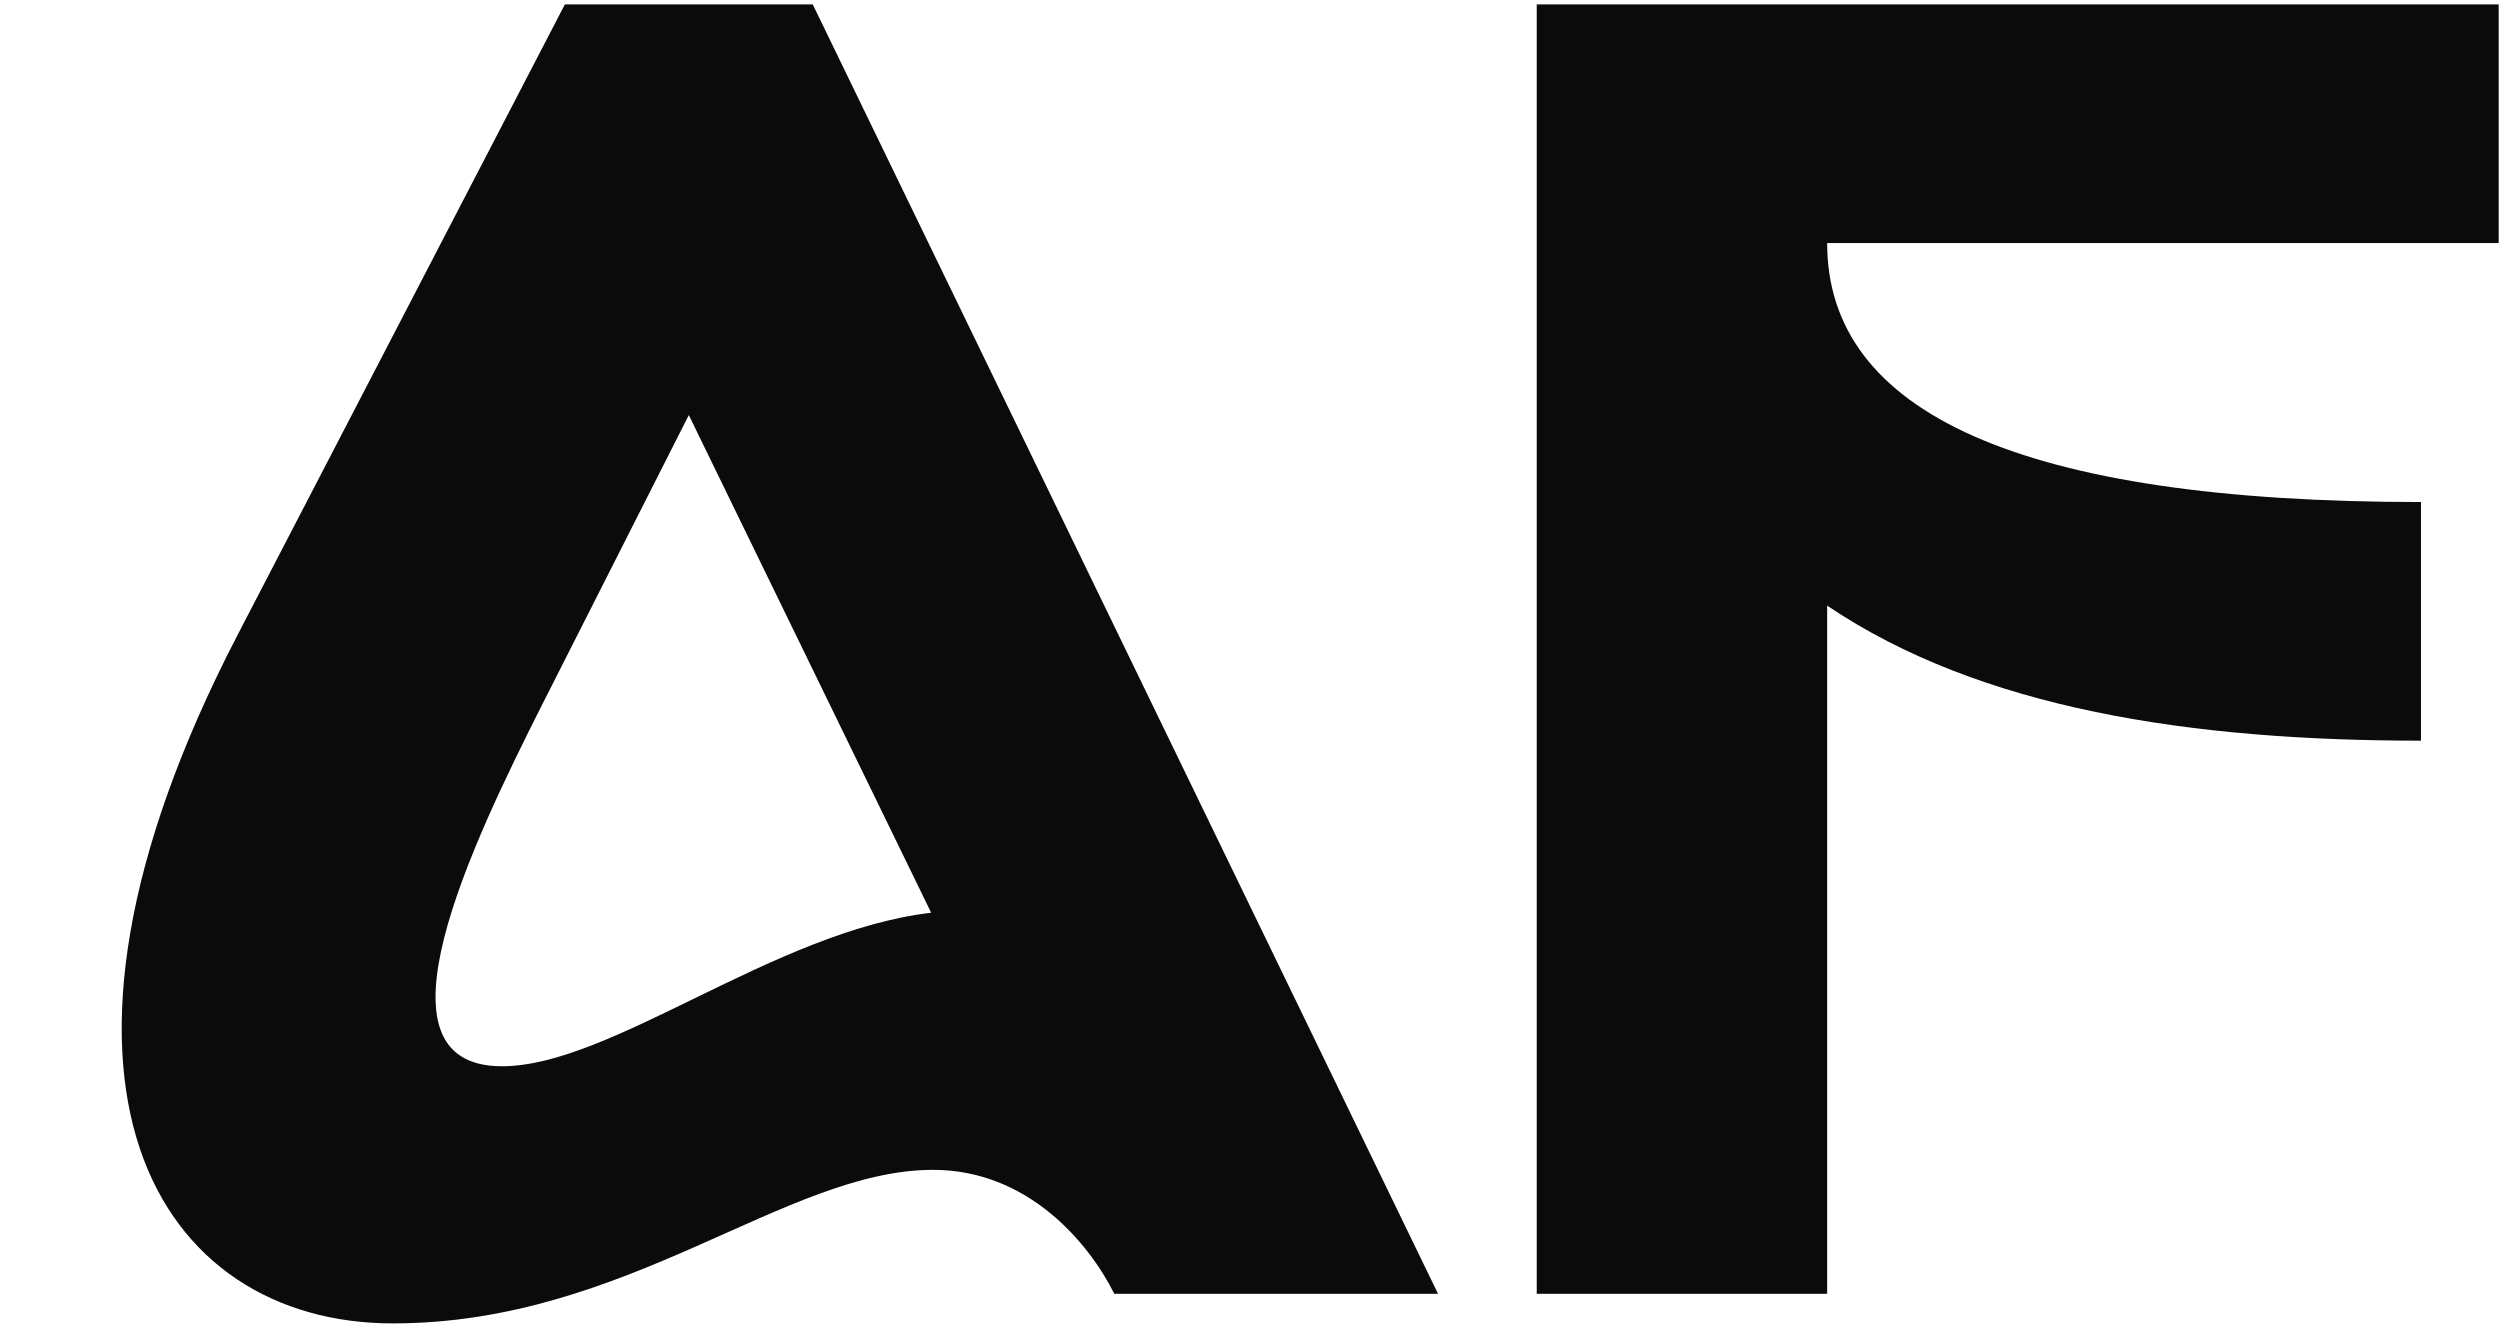<svg xmlns="http://www.w3.org/2000/svg" width="298" height="158" viewBox="0 0 298 158" fill="none"><path d="M67.332 0.525H96.881L171.413 154.221H132.824C129.737 148.046 122.46 139.446 111.214 139.446C93.573 139.446 74.83 157.749 46.825 157.749C18.82 157.749 0.518 129.303 28.302 75.719L67.332 0.525ZM110.993 108.796L82.107 49.478L64.907 83.437C56.087 100.857 43.517 127.098 59.835 127.098C72.845 127.098 92.25 111.001 110.993 108.796ZM183.178 0.525H297.842V28.971H217.797C217.797 49.258 240.951 59.842 288.581 59.842V88.288C261.238 88.288 236.1 84.54 217.797 72.191V154.221H183.178V0.525Z" fill="#0B0B0B"></path></svg>